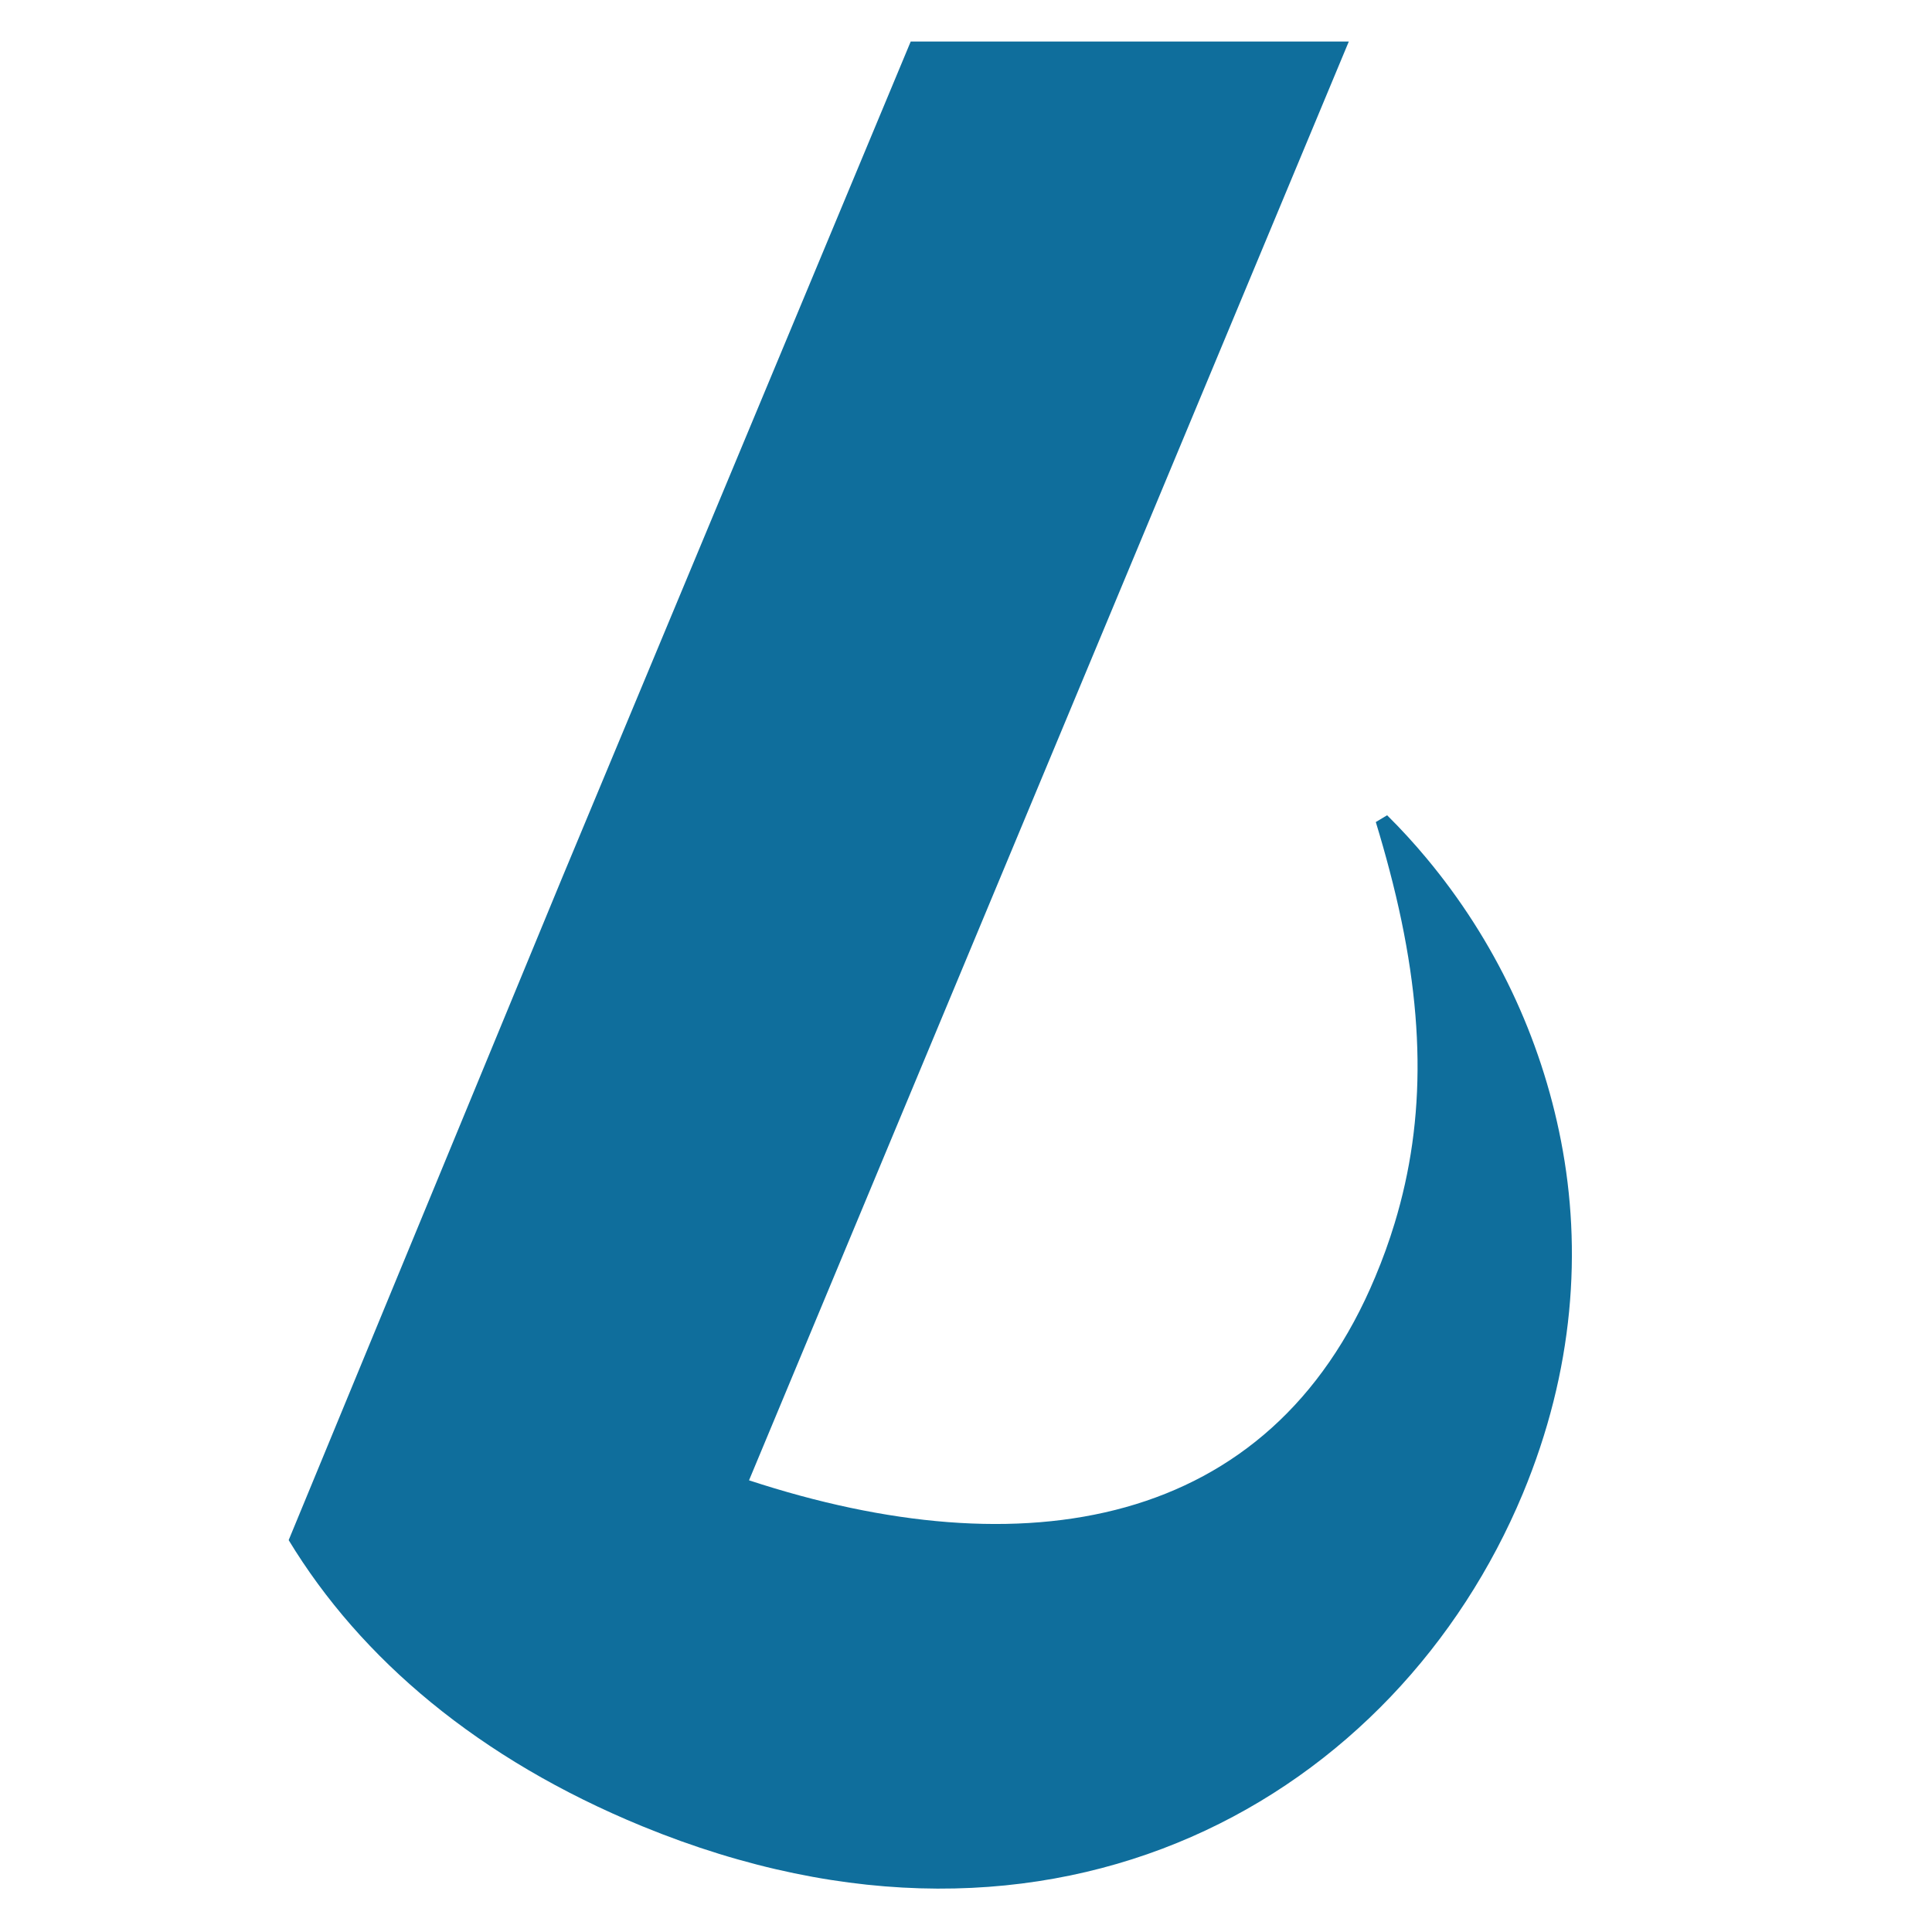 <svg version="1.2" xmlns="http://www.w3.org/2000/svg" viewBox="0 0 1024 1024" width="1024" height="1024"><style>.a{fill:#0f6e9c}</style><path class="a" d="m807.1 791.7c-66.6 159.7-246.4 266.7-466.8 176.2-86.4-35.5-149.1-88.6-187.3-151.6l145-351.2 184.7-443.1h232.2l-317.9 762.6c145.6 47.8 276.1 26.1 331.9-107.8q5.9-14 10.3-28.5c16.7-55 16.5-114-2.7-186.9q-3.3-12.6-7.3-25.7l6-3.6q11 10.9 20.9 22.8c36.1 43.3 60.6 94.8 71.3 150 11.1 57.3 7 121.2-20.3 186.8z"/></svg>